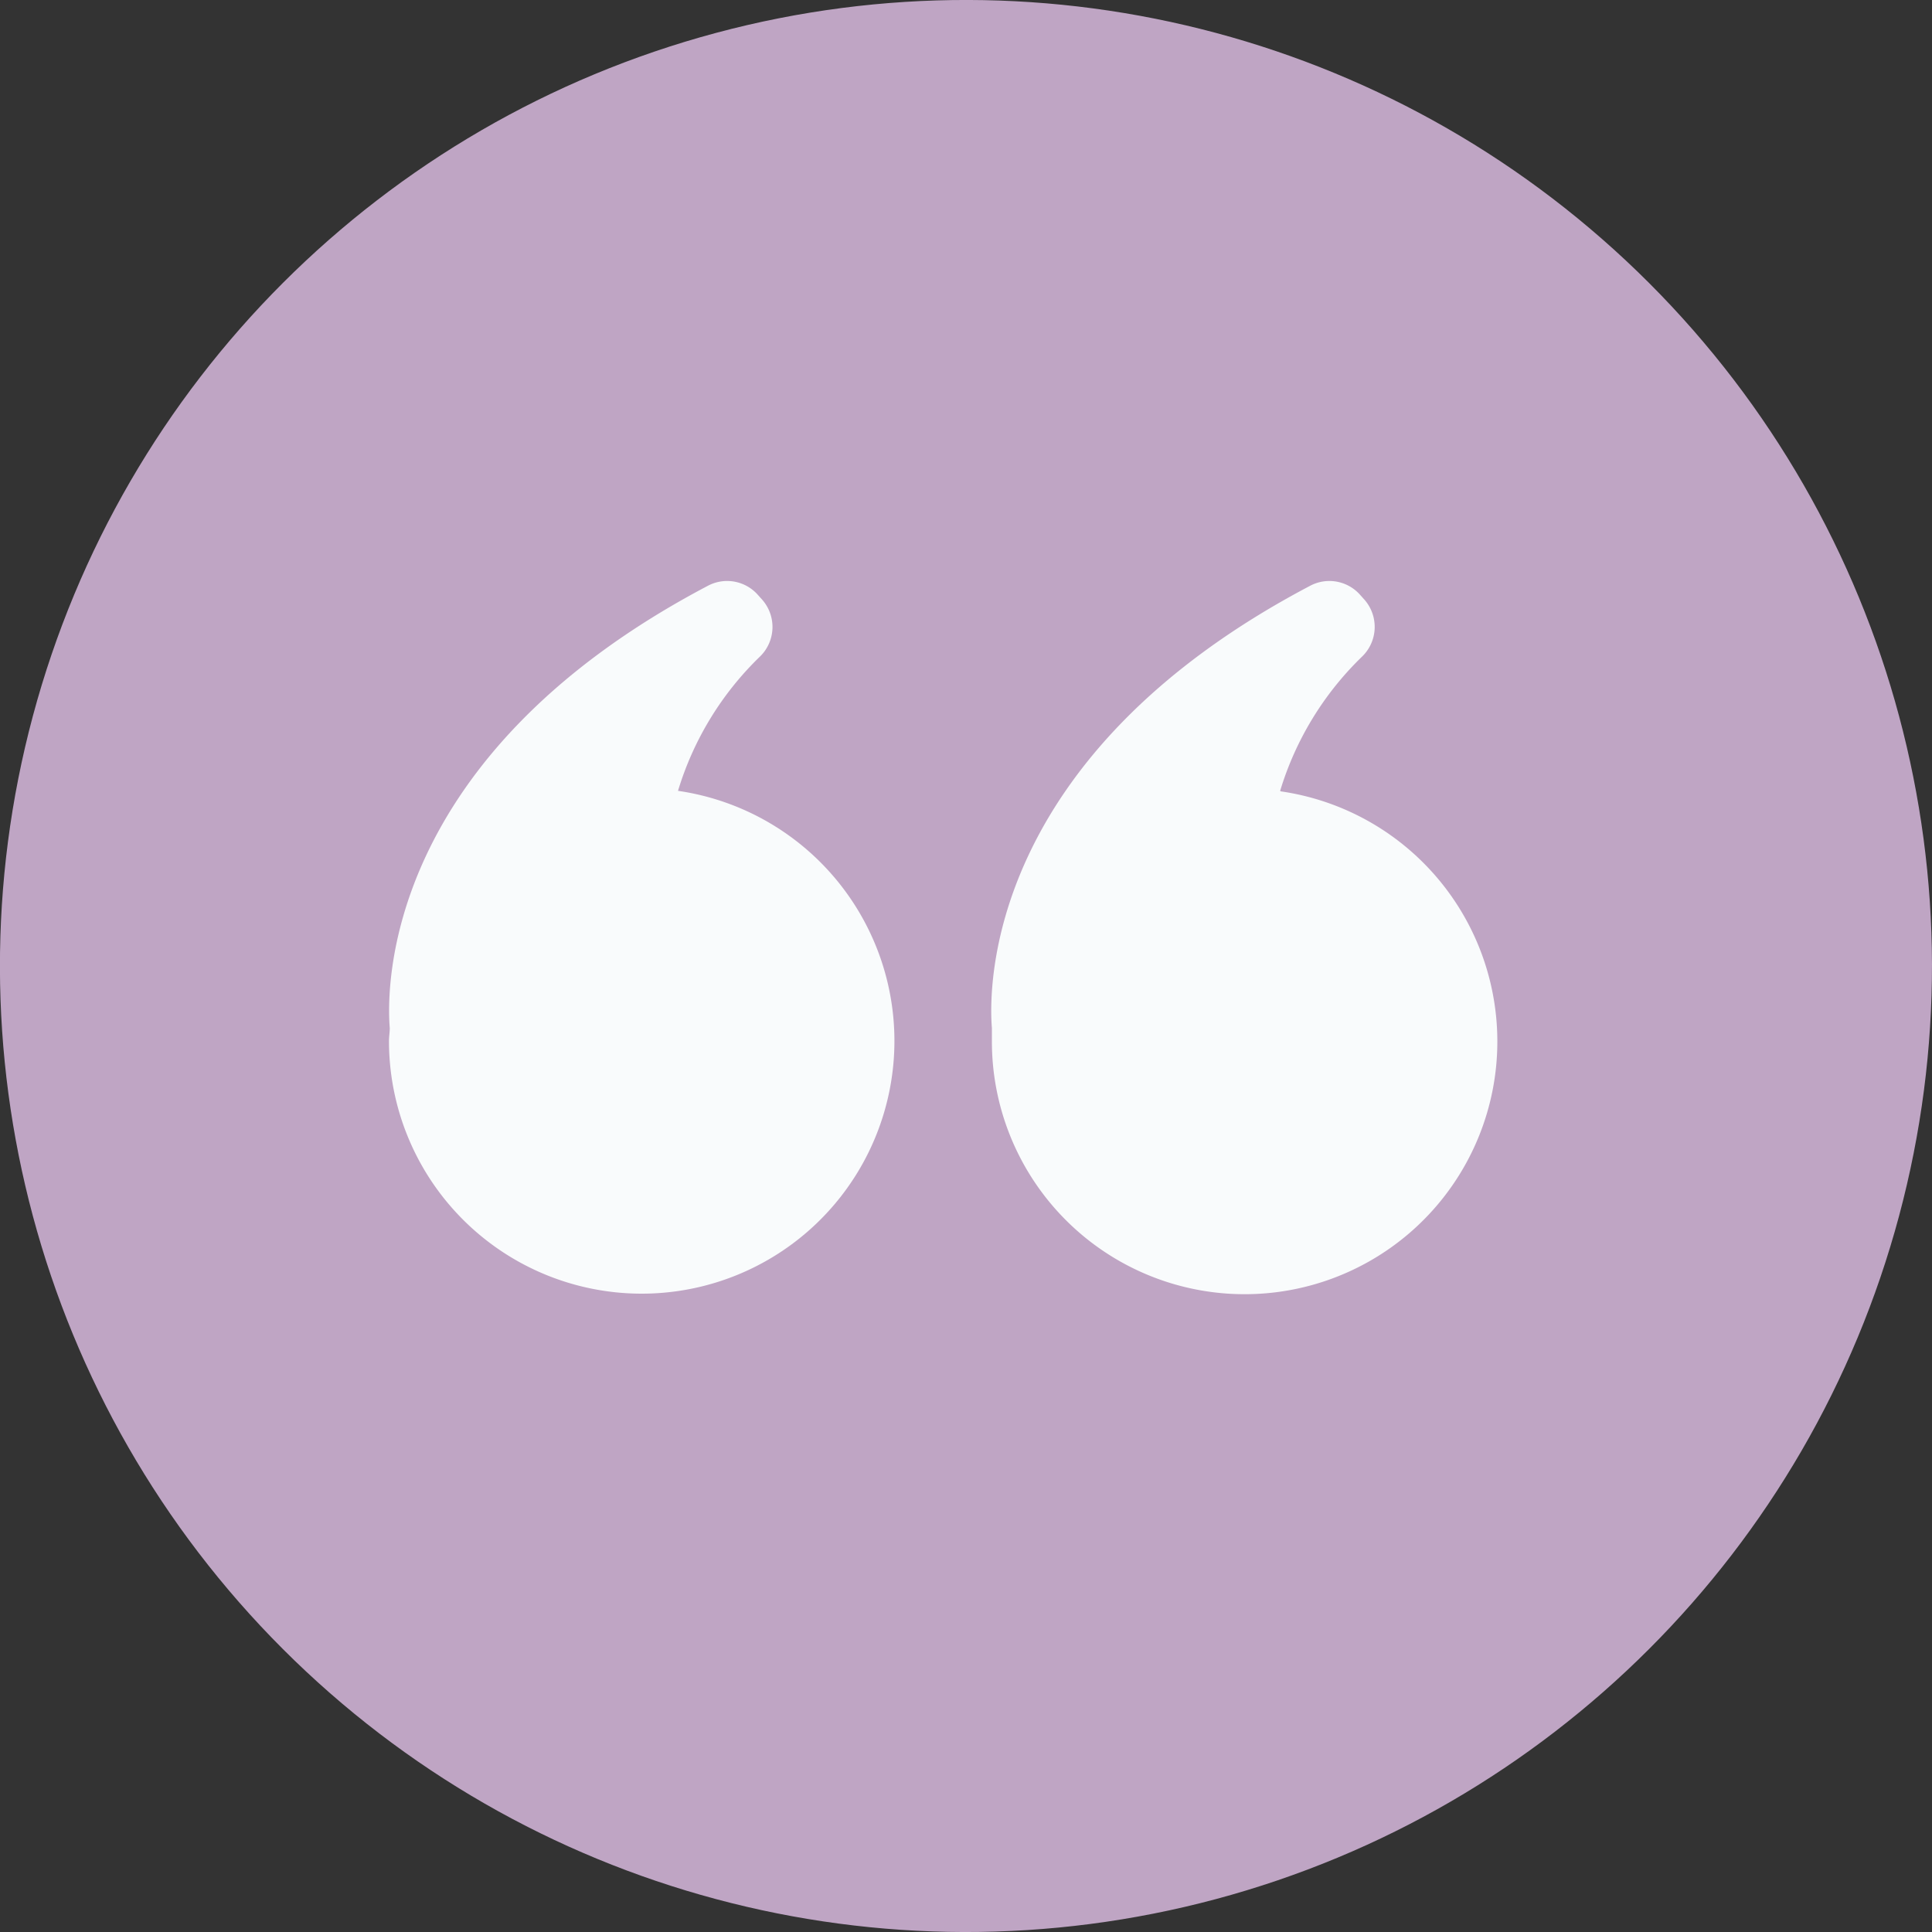 <svg xmlns="http://www.w3.org/2000/svg" viewBox="0 0 148.46 148.46"><rect x="0" y="0" width="148.46" height="148.46" fill="#333333" stroke="none"/><defs><style>.cls-1{fill:#bfa5c4;}.cls-2{fill:#f9fbfc;}</style></defs><g id="Layer_2" data-name="Layer 2"><g id="Layer_1-2" data-name="Layer 1"><circle class="cls-1" cx="74.23" cy="74.23" r="74.23" transform="translate(-30.75 74.23) rotate(-45)"/><path class="cls-2" d="M52.1,60.77a24,24,0,0,1,6.31-10.33,3.17,3.17,0,0,0,.13-4.39l-.35-.39A3.15,3.15,0,0,0,54.42,45c-25,13.14-24.72,31-24.47,34,0,.33-.06.66-.06,1A19.42,19.42,0,1,0,52.1,60.77Z"/><path class="cls-2" d="M98.37,60.77a24.06,24.06,0,0,1,6.31-10.33,3.17,3.17,0,0,0,.14-4.39l-.35-.39A3.15,3.15,0,0,0,100.7,45c-25,13.14-24.73,31-24.48,34,0,.33,0,.66,0,1a19.42,19.42,0,1,0,22.2-19.19Z"/></g></g></svg>